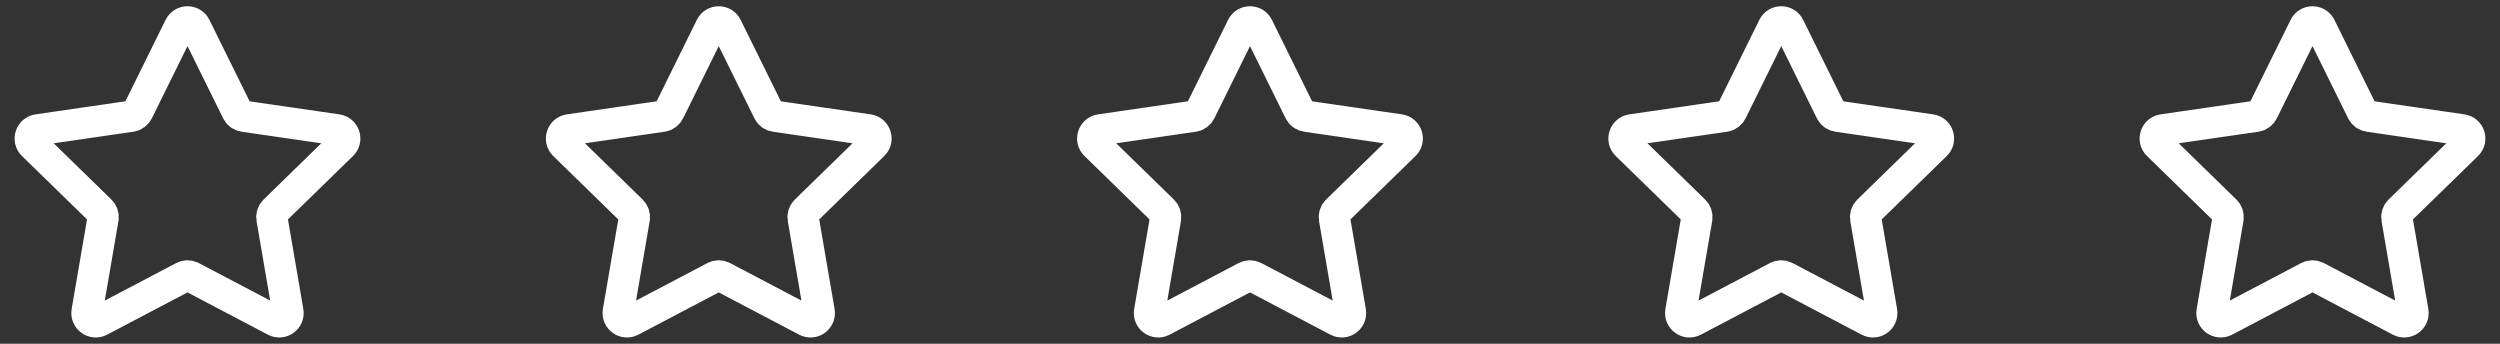 <svg width="160" height="22" viewBox="0 0 160 22" fill="none" xmlns="http://www.w3.org/2000/svg">
<rect x="0" y="0" width="160" height="22" fill="#333333" stroke="none"/>
<g clip-path="url(#clip0_63_6367)">
<path d="M11.495 1.714C11.701 1.295 12.298 1.295 12.505 1.714L15.179 7.132C15.261 7.298 15.419 7.413 15.603 7.44L21.582 8.309C22.044 8.376 22.228 8.944 21.894 9.269L17.567 13.487C17.435 13.616 17.374 13.803 17.405 13.985L18.427 19.94C18.506 20.4 18.023 20.751 17.61 20.534L12.262 17.722C12.098 17.636 11.902 17.636 11.738 17.722L6.39 20.534C5.976 20.751 5.494 20.4 5.572 19.94L6.594 13.985C6.625 13.803 6.565 13.616 6.432 13.487L2.105 9.269C1.771 8.944 1.955 8.376 2.417 8.309L8.397 7.44C8.58 7.413 8.739 7.298 8.821 7.132L11.495 1.714Z" stroke="white" stroke-width="2" stroke-linejoin="round"/>
</g>
<g clip-path="url(#clip1_63_6367)">
<path d="M45.495 1.714C45.701 1.295 46.298 1.295 46.505 1.714L49.179 7.132C49.261 7.298 49.419 7.413 49.603 7.44L55.582 8.309C56.044 8.376 56.228 8.944 55.894 9.269L51.567 13.487C51.435 13.616 51.374 13.803 51.405 13.985L52.427 19.94C52.506 20.4 52.023 20.751 51.61 20.534L46.262 17.722C46.098 17.636 45.902 17.636 45.737 17.722L40.389 20.534C39.976 20.751 39.494 20.4 39.572 19.94L40.594 13.985C40.625 13.803 40.565 13.616 40.432 13.487L36.105 9.269C35.771 8.944 35.956 8.376 36.417 8.309L42.397 7.44C42.58 7.413 42.739 7.298 42.821 7.132L45.495 1.714Z" stroke="white" stroke-width="2" stroke-linejoin="round"/>
</g>
<g clip-path="url(#clip2_63_6367)">
<path d="M79.495 1.714C79.701 1.295 80.298 1.295 80.505 1.714L83.179 7.132C83.261 7.298 83.419 7.413 83.603 7.44L89.582 8.309C90.044 8.376 90.228 8.944 89.894 9.269L85.567 13.487C85.435 13.616 85.374 13.803 85.405 13.985L86.427 19.94C86.506 20.4 86.023 20.751 85.61 20.534L80.262 17.722C80.098 17.636 79.902 17.636 79.737 17.722L74.389 20.534C73.976 20.751 73.494 20.4 73.573 19.94L74.594 13.985C74.625 13.803 74.565 13.616 74.432 13.487L70.105 9.269C69.771 8.944 69.956 8.376 70.417 8.309L76.397 7.44C76.58 7.413 76.739 7.298 76.821 7.132L79.495 1.714Z" stroke="white" stroke-width="2" stroke-linejoin="round"/>
</g>
<g clip-path="url(#clip3_63_6367)">
<path d="M113.495 1.714C113.701 1.295 114.298 1.295 114.505 1.714L117.179 7.132C117.261 7.298 117.419 7.413 117.603 7.44L123.582 8.309C124.044 8.376 124.228 8.944 123.894 9.269L119.567 13.487C119.435 13.616 119.374 13.803 119.405 13.985L120.427 19.94C120.506 20.4 120.023 20.751 119.61 20.534L114.262 17.722C114.098 17.636 113.902 17.636 113.738 17.722L108.39 20.534C107.976 20.751 107.494 20.4 107.572 19.94L108.594 13.985C108.625 13.803 108.565 13.616 108.432 13.487L104.105 9.269C103.771 8.944 103.955 8.376 104.417 8.309L110.397 7.44C110.58 7.413 110.739 7.298 110.821 7.132L113.495 1.714Z" stroke="white" stroke-width="2" stroke-linejoin="round"/>
</g>
<g clip-path="url(#clip4_63_6367)">
<path d="M147.495 1.714C147.701 1.295 148.298 1.295 148.505 1.714L151.179 7.132C151.261 7.298 151.419 7.413 151.603 7.44L157.582 8.309C158.044 8.376 158.228 8.944 157.894 9.269L153.567 13.487C153.435 13.616 153.374 13.803 153.405 13.985L154.427 19.94C154.506 20.4 154.023 20.751 153.61 20.534L148.262 17.722C148.098 17.636 147.902 17.636 147.738 17.722L142.39 20.534C141.976 20.751 141.494 20.4 141.572 19.94L142.594 13.985C142.625 13.803 142.565 13.616 142.432 13.487L138.105 9.269C137.771 8.944 137.955 8.376 138.417 8.309L144.397 7.44C144.58 7.413 144.739 7.298 144.821 7.132L147.495 1.714Z" stroke="white" stroke-width="2" stroke-linejoin="round"/>
</g>
<defs>
<clipPath id="clip0_63_6367">
<rect width="24" height="22" fill="white"/>
</clipPath>
<clipPath id="clip1_63_6367">
<rect width="24" height="22" fill="white" transform="translate(34)"/>
</clipPath>
<clipPath id="clip2_63_6367">
<rect width="24" height="22" fill="white" transform="translate(68)"/>
</clipPath>
<clipPath id="clip3_63_6367">
<rect width="24" height="22" fill="white" transform="translate(102)"/>
</clipPath>
<clipPath id="clip4_63_6367">
<rect width="24" height="22" fill="white" transform="translate(136)"/>
</clipPath>
</defs>
</svg>
